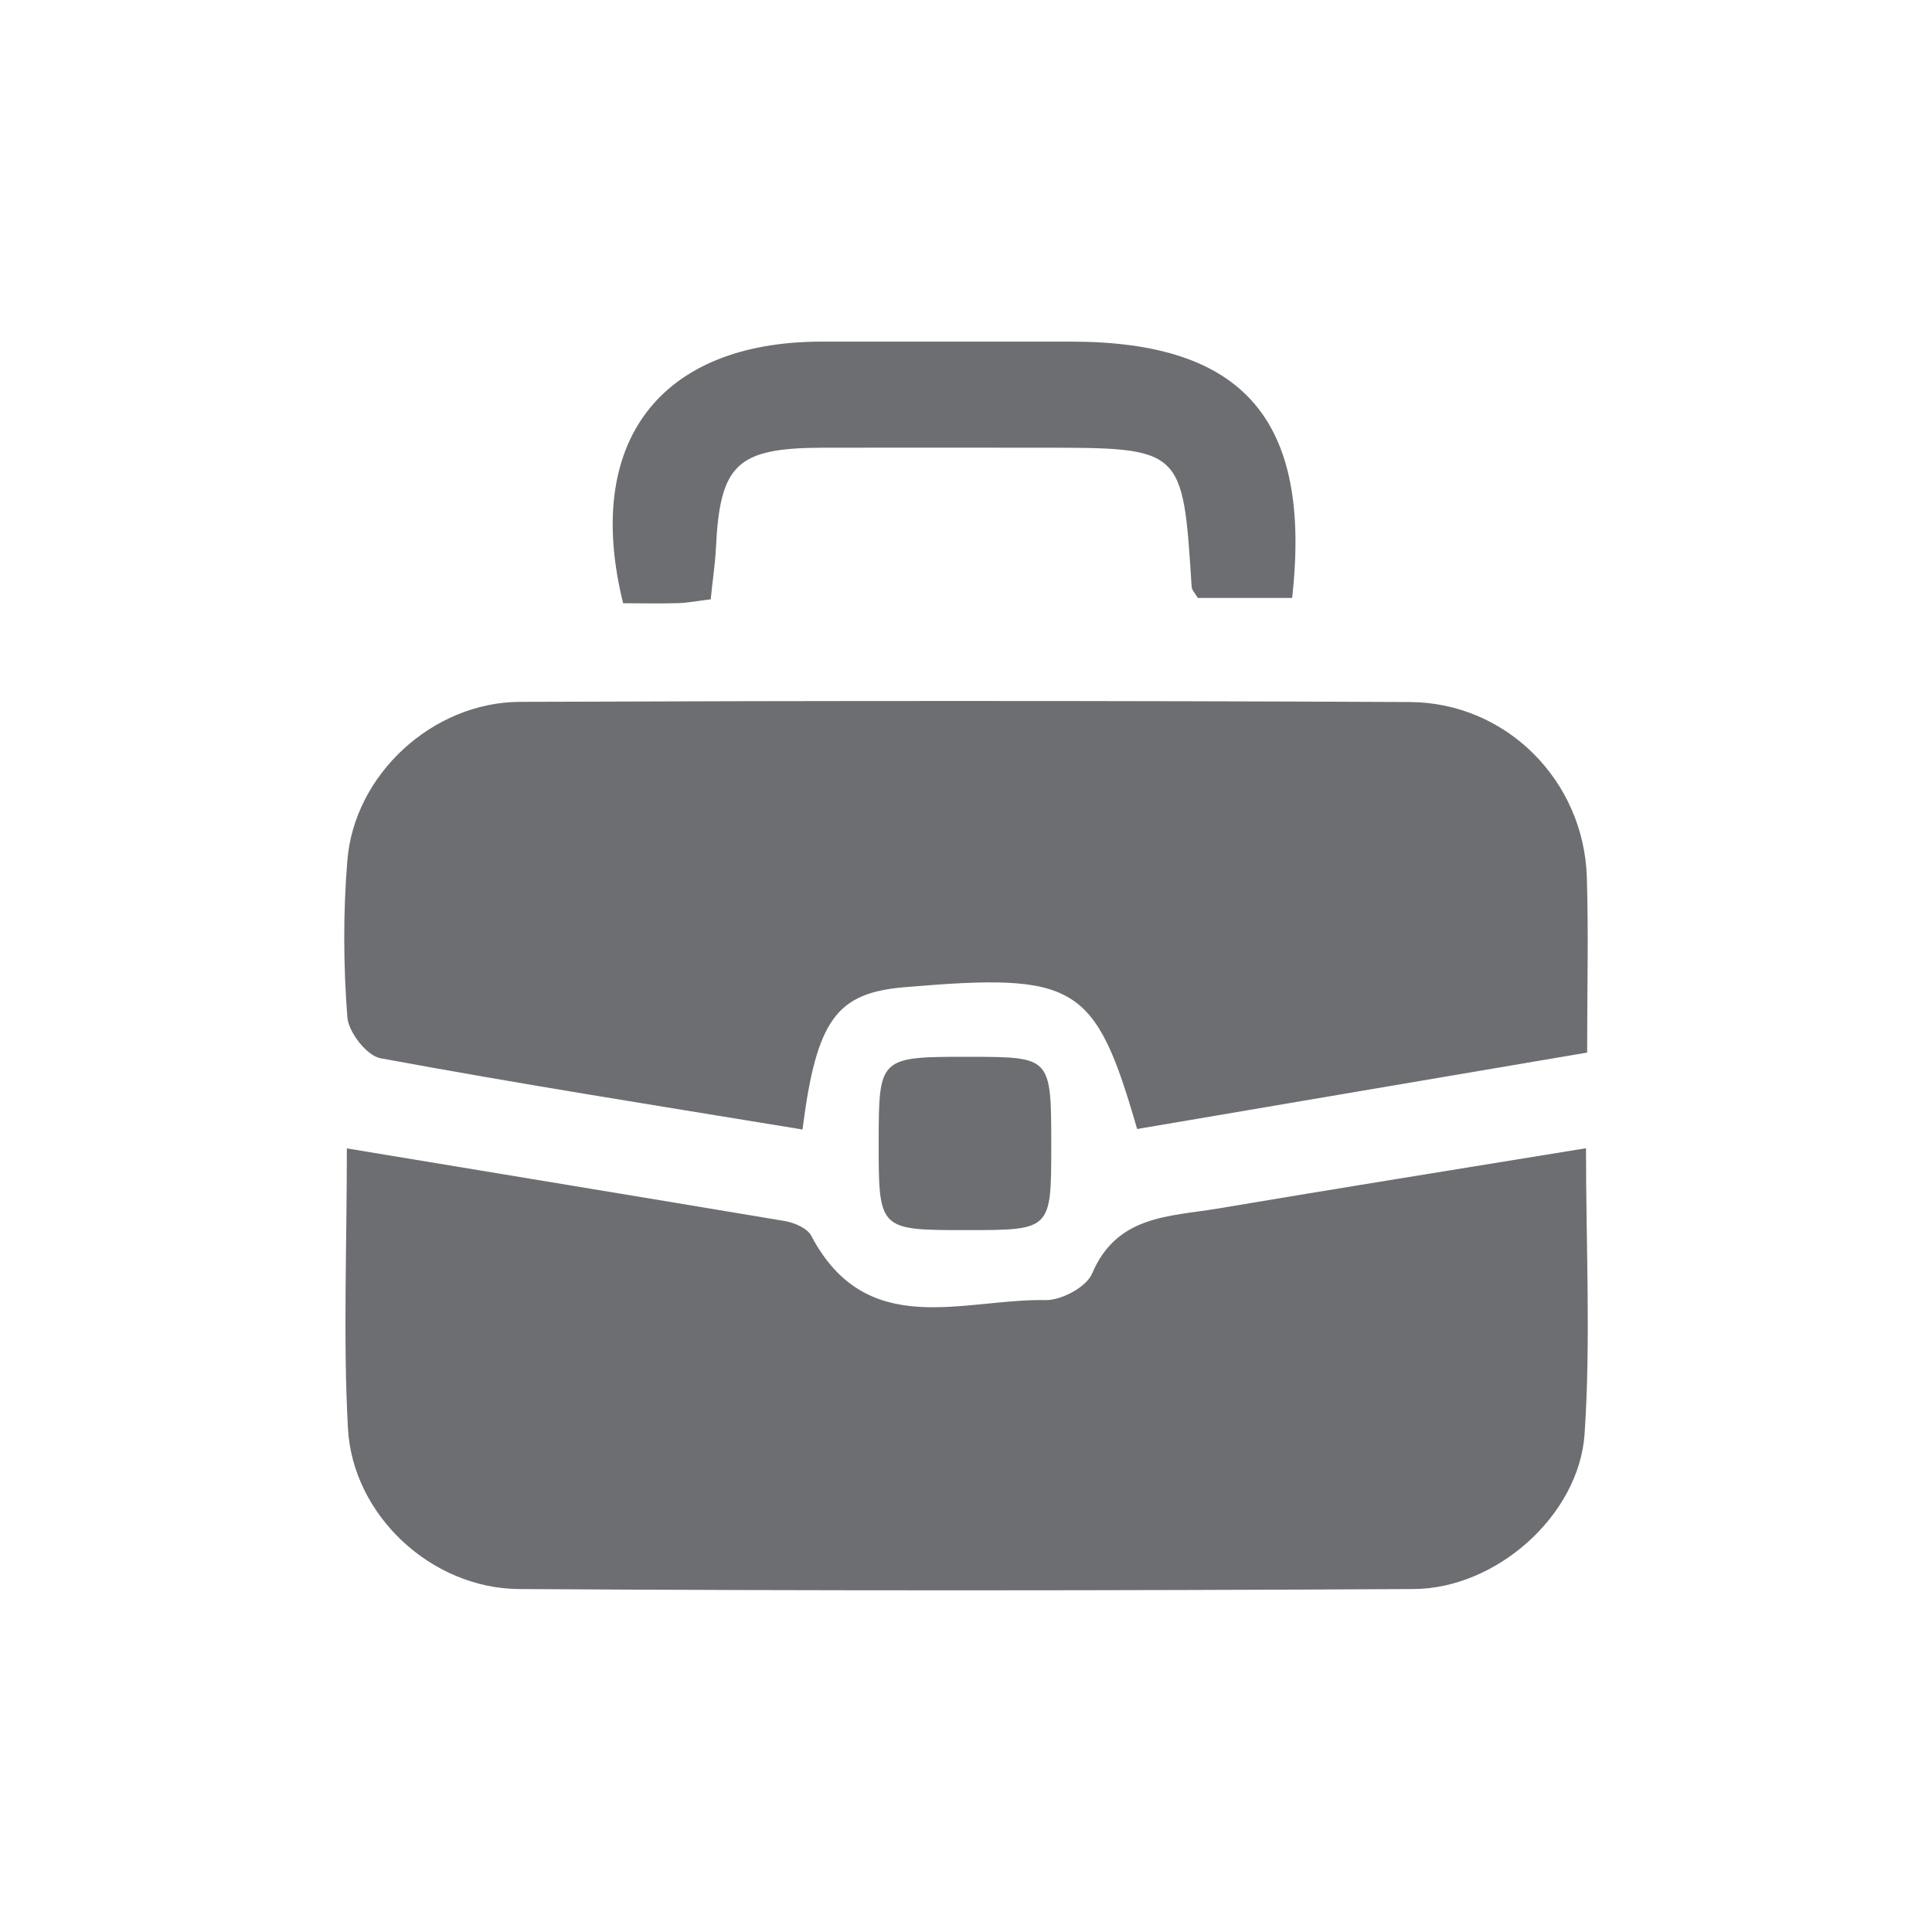 <?xml version="1.0" encoding="utf-8"?>
<!-- Generator: Adobe Illustrator 16.0.0, SVG Export Plug-In . SVG Version: 6.00 Build 0)  -->
<!DOCTYPE svg PUBLIC "-//W3C//DTD SVG 1.1//EN" "http://www.w3.org/Graphics/SVG/1.1/DTD/svg11.dtd">
<svg version="1.1" id="Layer_1" xmlns="http://www.w3.org/2000/svg" xmlns:xlink="http://www.w3.org/1999/xlink" x="0px" y="0px"
	 width="64px" height="64px" viewBox="0 0 64 64" enable-background="new 0 0 64 64" xml:space="preserve">
<g>
	<path fill-rule="evenodd" clip-rule="evenodd" fill="#6D6E71" d="M11.49,38.042c5.014,0.833,9.771,1.612,14.517,2.408
		c0.316,0.057,0.735,0.237,0.867,0.486c1.831,3.48,5.015,2.083,7.757,2.131c0.526,0.012,1.361-0.43,1.55-0.888
		c0.819-1.918,2.536-1.875,4.133-2.14c4.007-0.675,8.021-1.317,12.224-2.002c0,3.28,0.16,6.387-0.046,9.462
		c-0.184,2.702-2.925,5.127-5.666,5.14c-9.881,0.054-19.757,0.06-29.636,0c-2.916-0.021-5.512-2.459-5.664-5.327
		C11.365,44.351,11.49,41.381,11.49,38.042z"/>
	<path fill-rule="evenodd" clip-rule="evenodd" fill="#6D6E71" d="M26.584,37.416c-4.736-0.778-9.372-1.507-13.977-2.36
		c-0.457-0.081-1.068-0.869-1.101-1.366c-0.132-1.717-0.141-3.457,0-5.176c0.221-2.846,2.814-5.251,5.717-5.264
		c9.825-0.038,19.647-0.041,29.474,0.006c3.209,0.014,5.772,2.613,5.869,5.804c0.058,1.855,0.01,3.722,0.01,5.808
		c-5.041,0.853-9.976,1.696-14.907,2.532c-1.392-4.812-2.004-5.182-7.698-4.698C27.719,32.889,27.048,33.762,26.584,37.416z"/>
	<path fill-rule="evenodd" clip-rule="evenodd" fill="#6D6E71" d="M23.544,19.853c-0.433,0.05-0.763,0.121-1.098,0.127
		c-0.609,0.018-1.226,0.003-1.804,0.003c-1.327-5.347,1.229-8.659,6.563-8.666c2.758,0,5.522,0,8.28,0c5.7,0,7.979,2.58,7.319,8.491
		c-1.024,0-2.076,0-3.123,0c-0.08-0.134-0.191-0.248-0.206-0.366c-0.292-4.611-0.287-4.611-4.987-4.611
		c-2.412,0-4.831-0.006-7.249,0c-2.838,0.01-3.393,0.551-3.524,3.342C23.689,18.707,23.602,19.235,23.544,19.853z"/>
	<path fill-rule="evenodd" clip-rule="evenodd" fill="#6D6E71" d="M34.824,37.962c0,2.787,0,2.787-2.815,2.787
		c-2.902,0-2.902,0-2.902-2.923c0.007-2.821,0.007-2.821,3.047-2.818C34.824,35.015,34.824,35.015,34.824,37.962z"/>
</g>
</svg>
